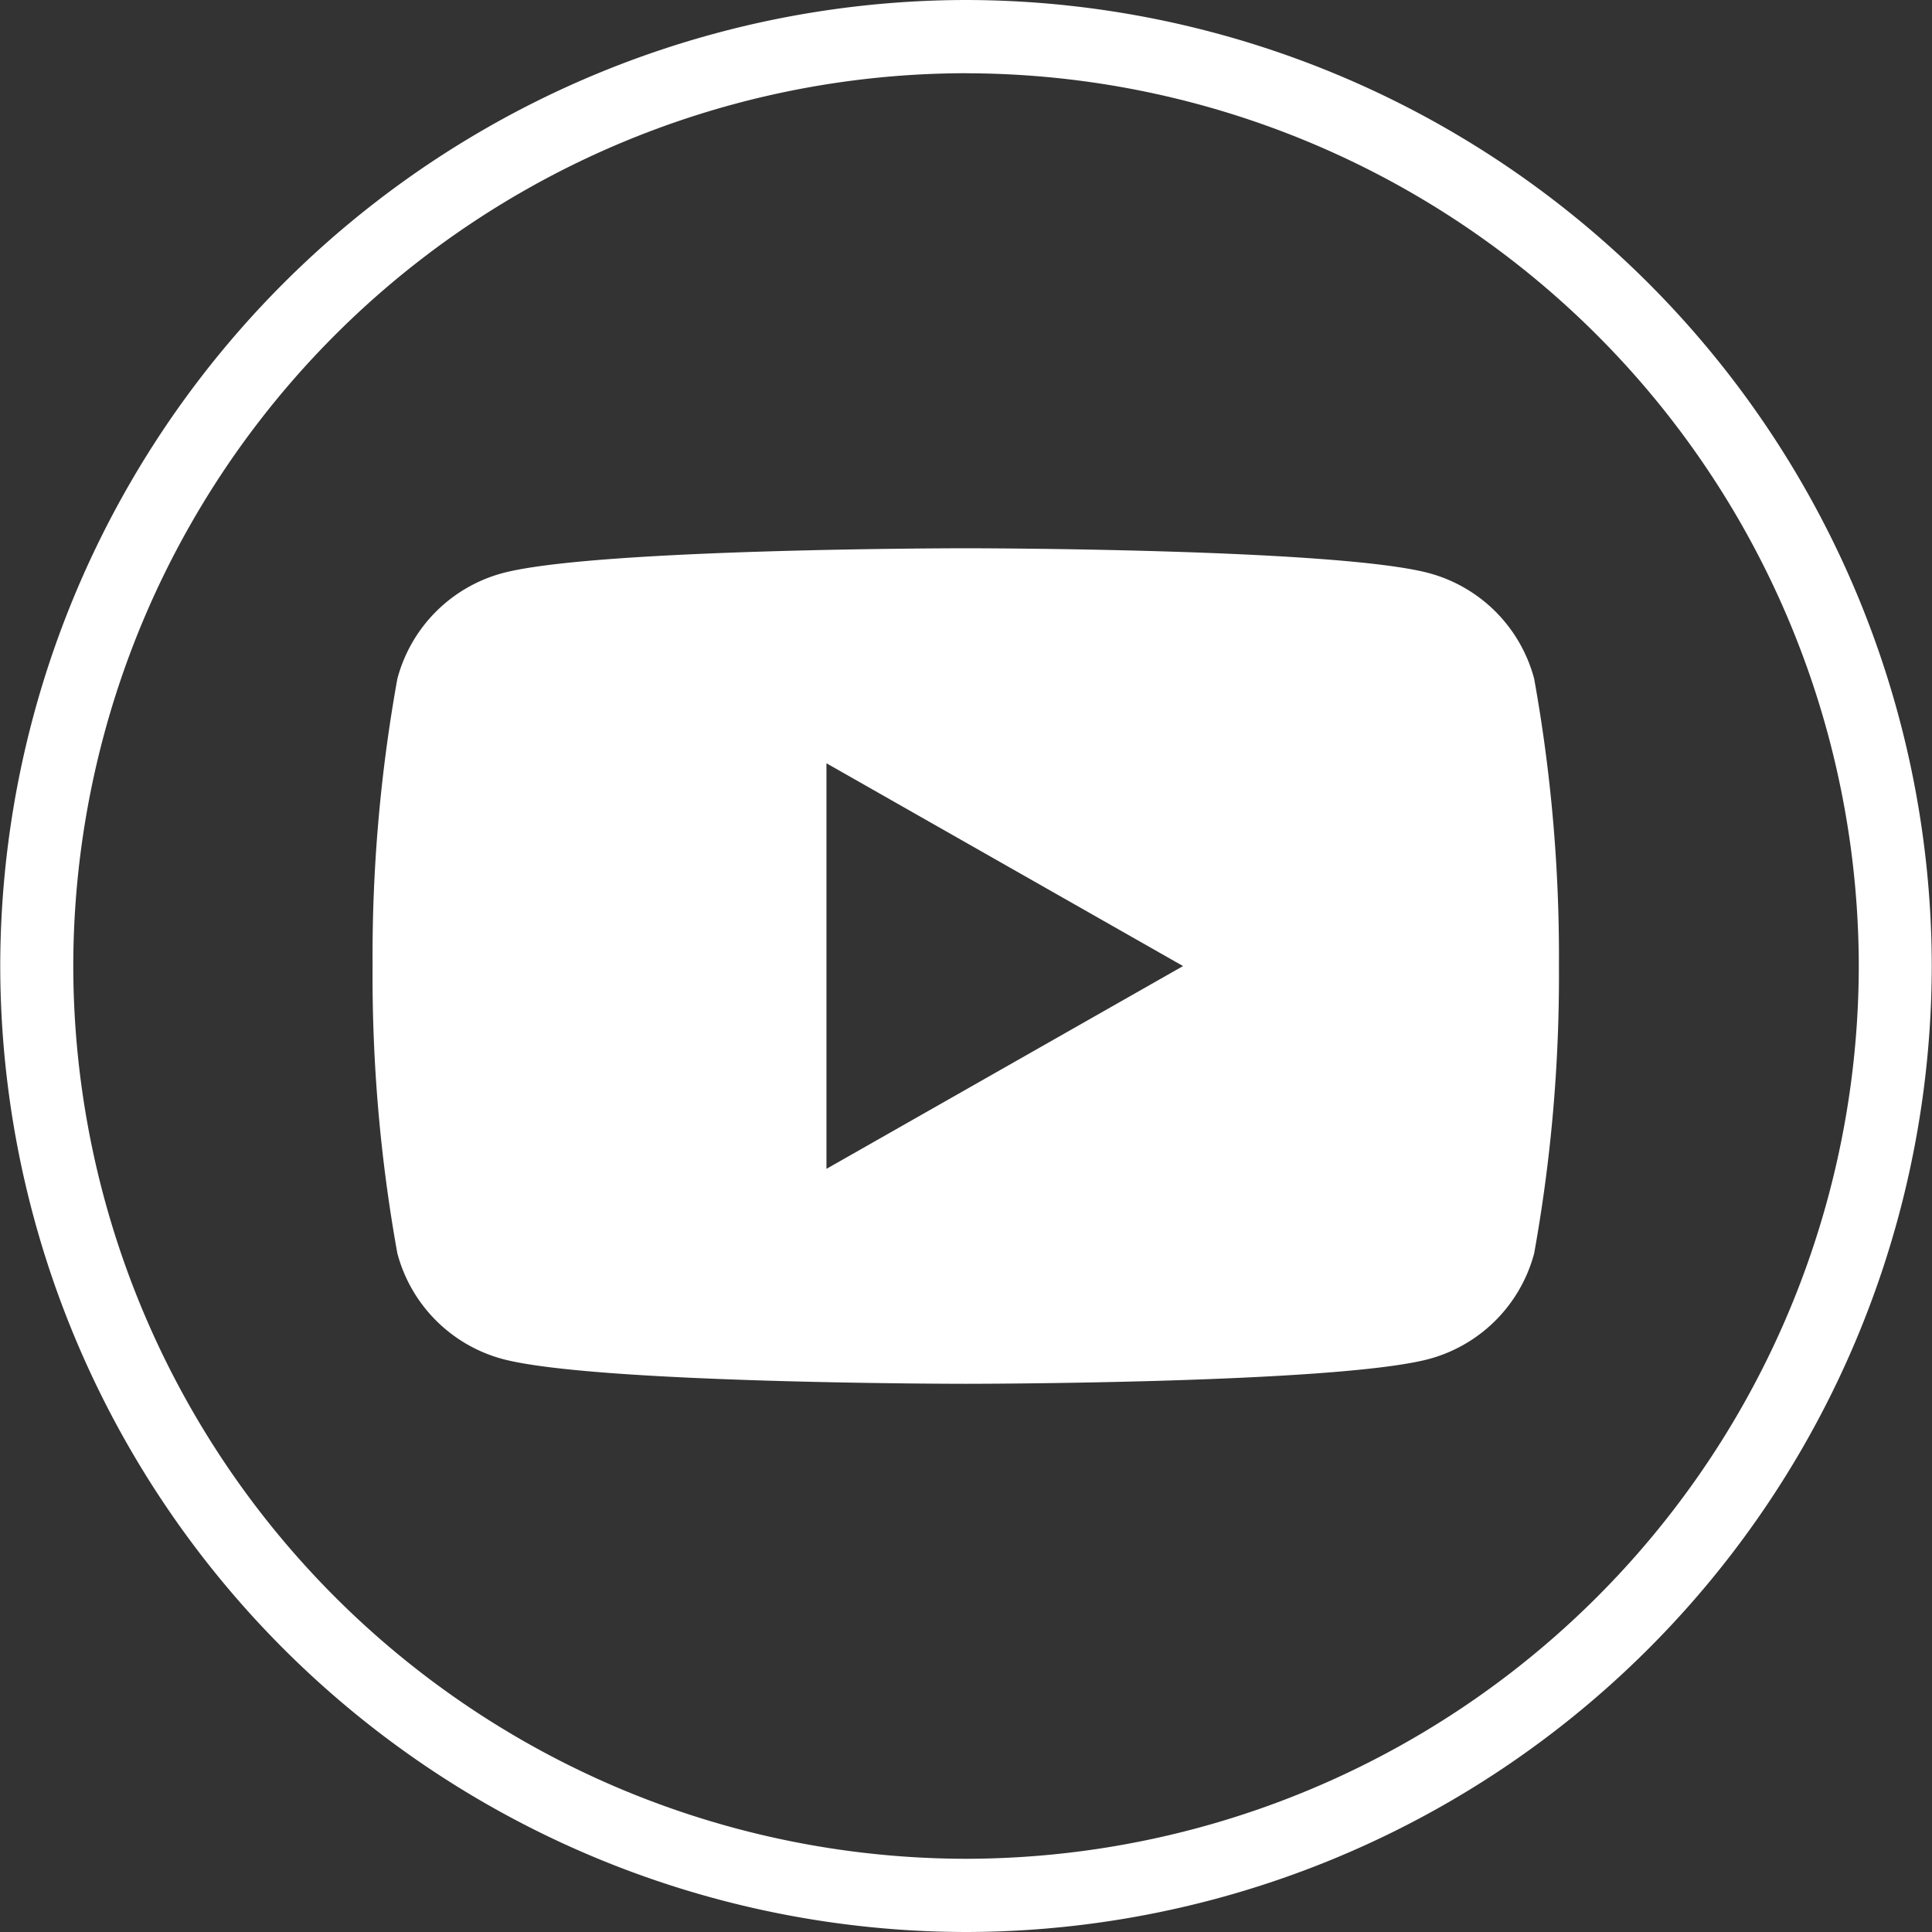 <svg xmlns="http://www.w3.org/2000/svg" width="32.508" height="32.508" viewBox="0 0 32.508 32.508">
  <rect x="0" y="0" width="32.508" height="32.508" fill="#333333" stroke="none"/>
  <g id="YT" transform="translate(-437.396 53.039)">
    <path id="Trazado_8" data-name="Trazado 8" d="M492.35-20.153A16.272,16.272,0,0,1,476.1-36.406,16.273,16.273,0,0,1,492.35-52.661,16.273,16.273,0,0,1,508.6-36.406,16.273,16.273,0,0,1,492.35-20.153Zm0-31.276a15.038,15.038,0,0,0-15.021,15.022A15.038,15.038,0,0,0,492.35-21.385a15.038,15.038,0,0,0,15.022-15.021A15.039,15.039,0,0,0,492.35-51.428Z" transform="translate(-38.7 -0.378)" fill="#fff"/>
    <path id="Trazado_9" data-name="Trazado 9" d="M503.272-39.239a2.506,2.506,0,0,0-1.764-1.776c-1.556-.42-7.8-.42-7.8-.42s-6.239,0-7.8.42a2.506,2.506,0,0,0-1.764,1.776,26.273,26.273,0,0,0-.417,4.834,26.273,26.273,0,0,0,.417,4.834,2.508,2.508,0,0,0,1.764,1.776c1.556.419,7.8.419,7.8.419s6.24,0,7.8-.419a2.508,2.508,0,0,0,1.764-1.776,26.324,26.324,0,0,0,.417-4.834A26.324,26.324,0,0,0,503.272-39.239Zm-11.908,8.246v-6.824l6,3.412Z" transform="translate(-40.062 -2.379)" fill="#fff"/>
  </g>
</svg>
